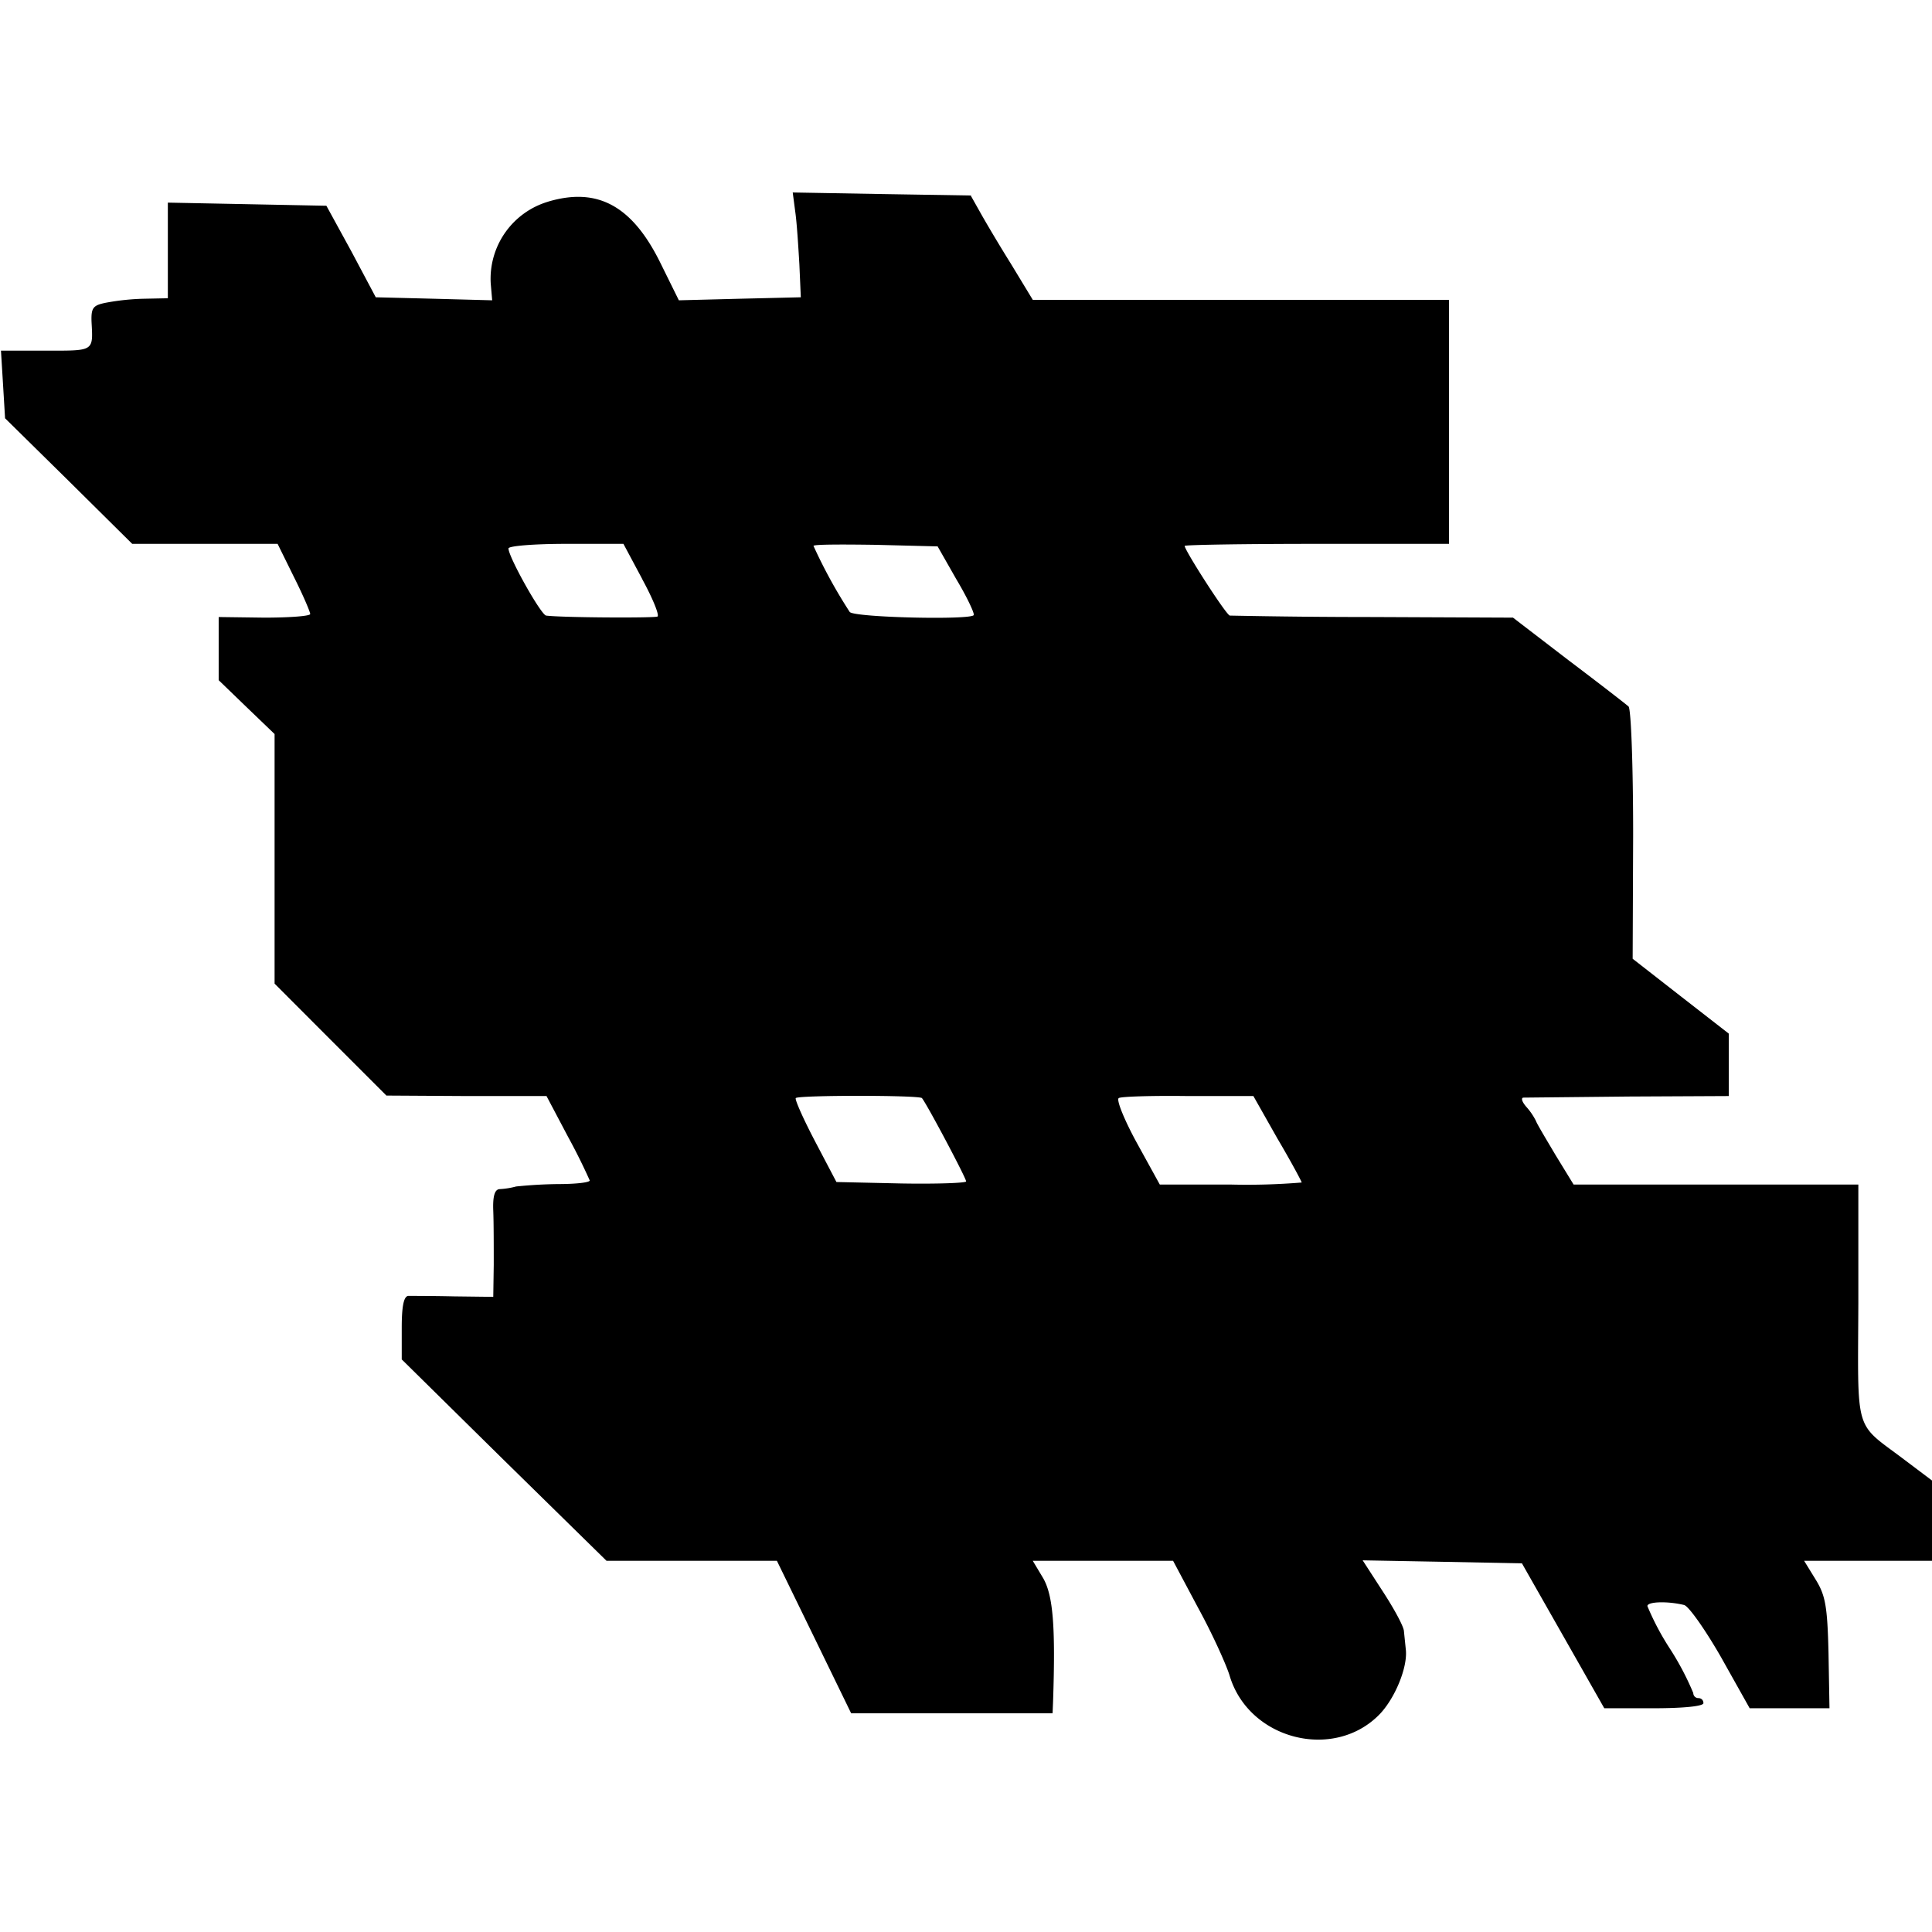 <svg version="1" xmlns="http://www.w3.org/2000/svg" width="21.333" height="21.333" viewBox="0 0 16 16"><path d="M4.54 1.67a.666.666 0 0 0-.476.678l.012.139-.484-.013-.48-.012-.202-.38-.207-.378-.656-.013-.657-.013v.792l-.198.004a1.96 1.96 0 0 0-.32.034c-.101.021-.118.042-.114.156.013.248.025.24-.375.24H.008l.017.278.017.282.526.518.527.522h1.204l.135.274c.076.151.135.29.135.307 0 .017-.169.03-.38.03l-.378-.005v.523l.231.223.232.223v2.067l.463.464.463.463.666.004h.66l.178.337a5.1 5.1 0 0 1 .18.362c0 .017-.117.03-.26.03a3.793 3.793 0 0 0-.35.02.656.656 0 0 1-.139.022c-.038.004-.055.059-.05.18.004.102.004.3.004.447l-.004.265-.325-.004c-.18-.004-.353-.004-.379-.004-.037.004-.054.084-.054.265v.261l.846.834.85.834h1.411l.308.632.307.631h1.668l.004-.097c.021-.623 0-.875-.08-1.019l-.088-.147h1.162l.206.387c.118.215.232.468.261.56.156.535.868.716 1.247.32.126-.134.227-.383.214-.526l-.016-.156c0-.038-.08-.185-.173-.328l-.169-.261.657.012.662.013.34.598.342.602h.412c.245 0 .409-.017.409-.042s-.017-.042-.042-.042a.042.042 0 0 1-.042-.042 2.34 2.34 0 0 0-.19-.362 2.193 2.193 0 0 1-.19-.358c0-.038.17-.042.304-.009.038.009.177.207.307.434l.236.421h.661l-.008-.455c-.009-.391-.026-.48-.106-.61l-.096-.156H16v-.665l-.235-.177c-.413-.312-.379-.194-.375-1.297V9.81h-2.358l-.147-.24c-.08-.135-.156-.261-.165-.287a.524.524 0 0 0-.08-.117c-.033-.038-.046-.072-.025-.076l.872-.009.83-.004V8.56l-.396-.308-.4-.312.004-1.027c0-.565-.017-1.04-.038-1.062-.017-.016-.24-.189-.497-.383l-.46-.353-1.161-.005a59.214 59.214 0 0 1-1.184-.012c-.03-.004-.374-.54-.374-.577 0-.009.492-.017 1.094-.017H12V2.483H8.553l-.182-.3c-.1-.16-.214-.353-.256-.429l-.076-.135-.737-.012-.737-.013.021.16c.013.089.025.282.034.434l.012.274-.505.012-.505.013-.156-.316c-.232-.467-.518-.623-.927-.501zm.778 3.125c.089.164.144.299.127.311-.03.013-.792.009-.922-.008-.042-.004-.312-.485-.312-.556 0-.021.215-.038.476-.038h.476l.155.29zm2.603.004c.088.147.151.282.143.295-.025.042-.99.02-1.027-.026a4.197 4.197 0 0 1-.3-.547c0-.013.232-.013.514-.009l.514.013.156.274zm-.286 4.295c.037.042.366.661.366.69 0 .013-.24.022-.535.017l-.539-.012-.177-.337c-.097-.185-.168-.345-.16-.358.017-.025 1.023-.025 1.045 0zm2.943.333c.114.193.202.358.202.366a5.5 5.5 0 0 1-.585.017h-.59l-.19-.345c-.104-.19-.172-.358-.15-.371.016-.013.277-.021.572-.017h.543l.198.35z"/></svg>